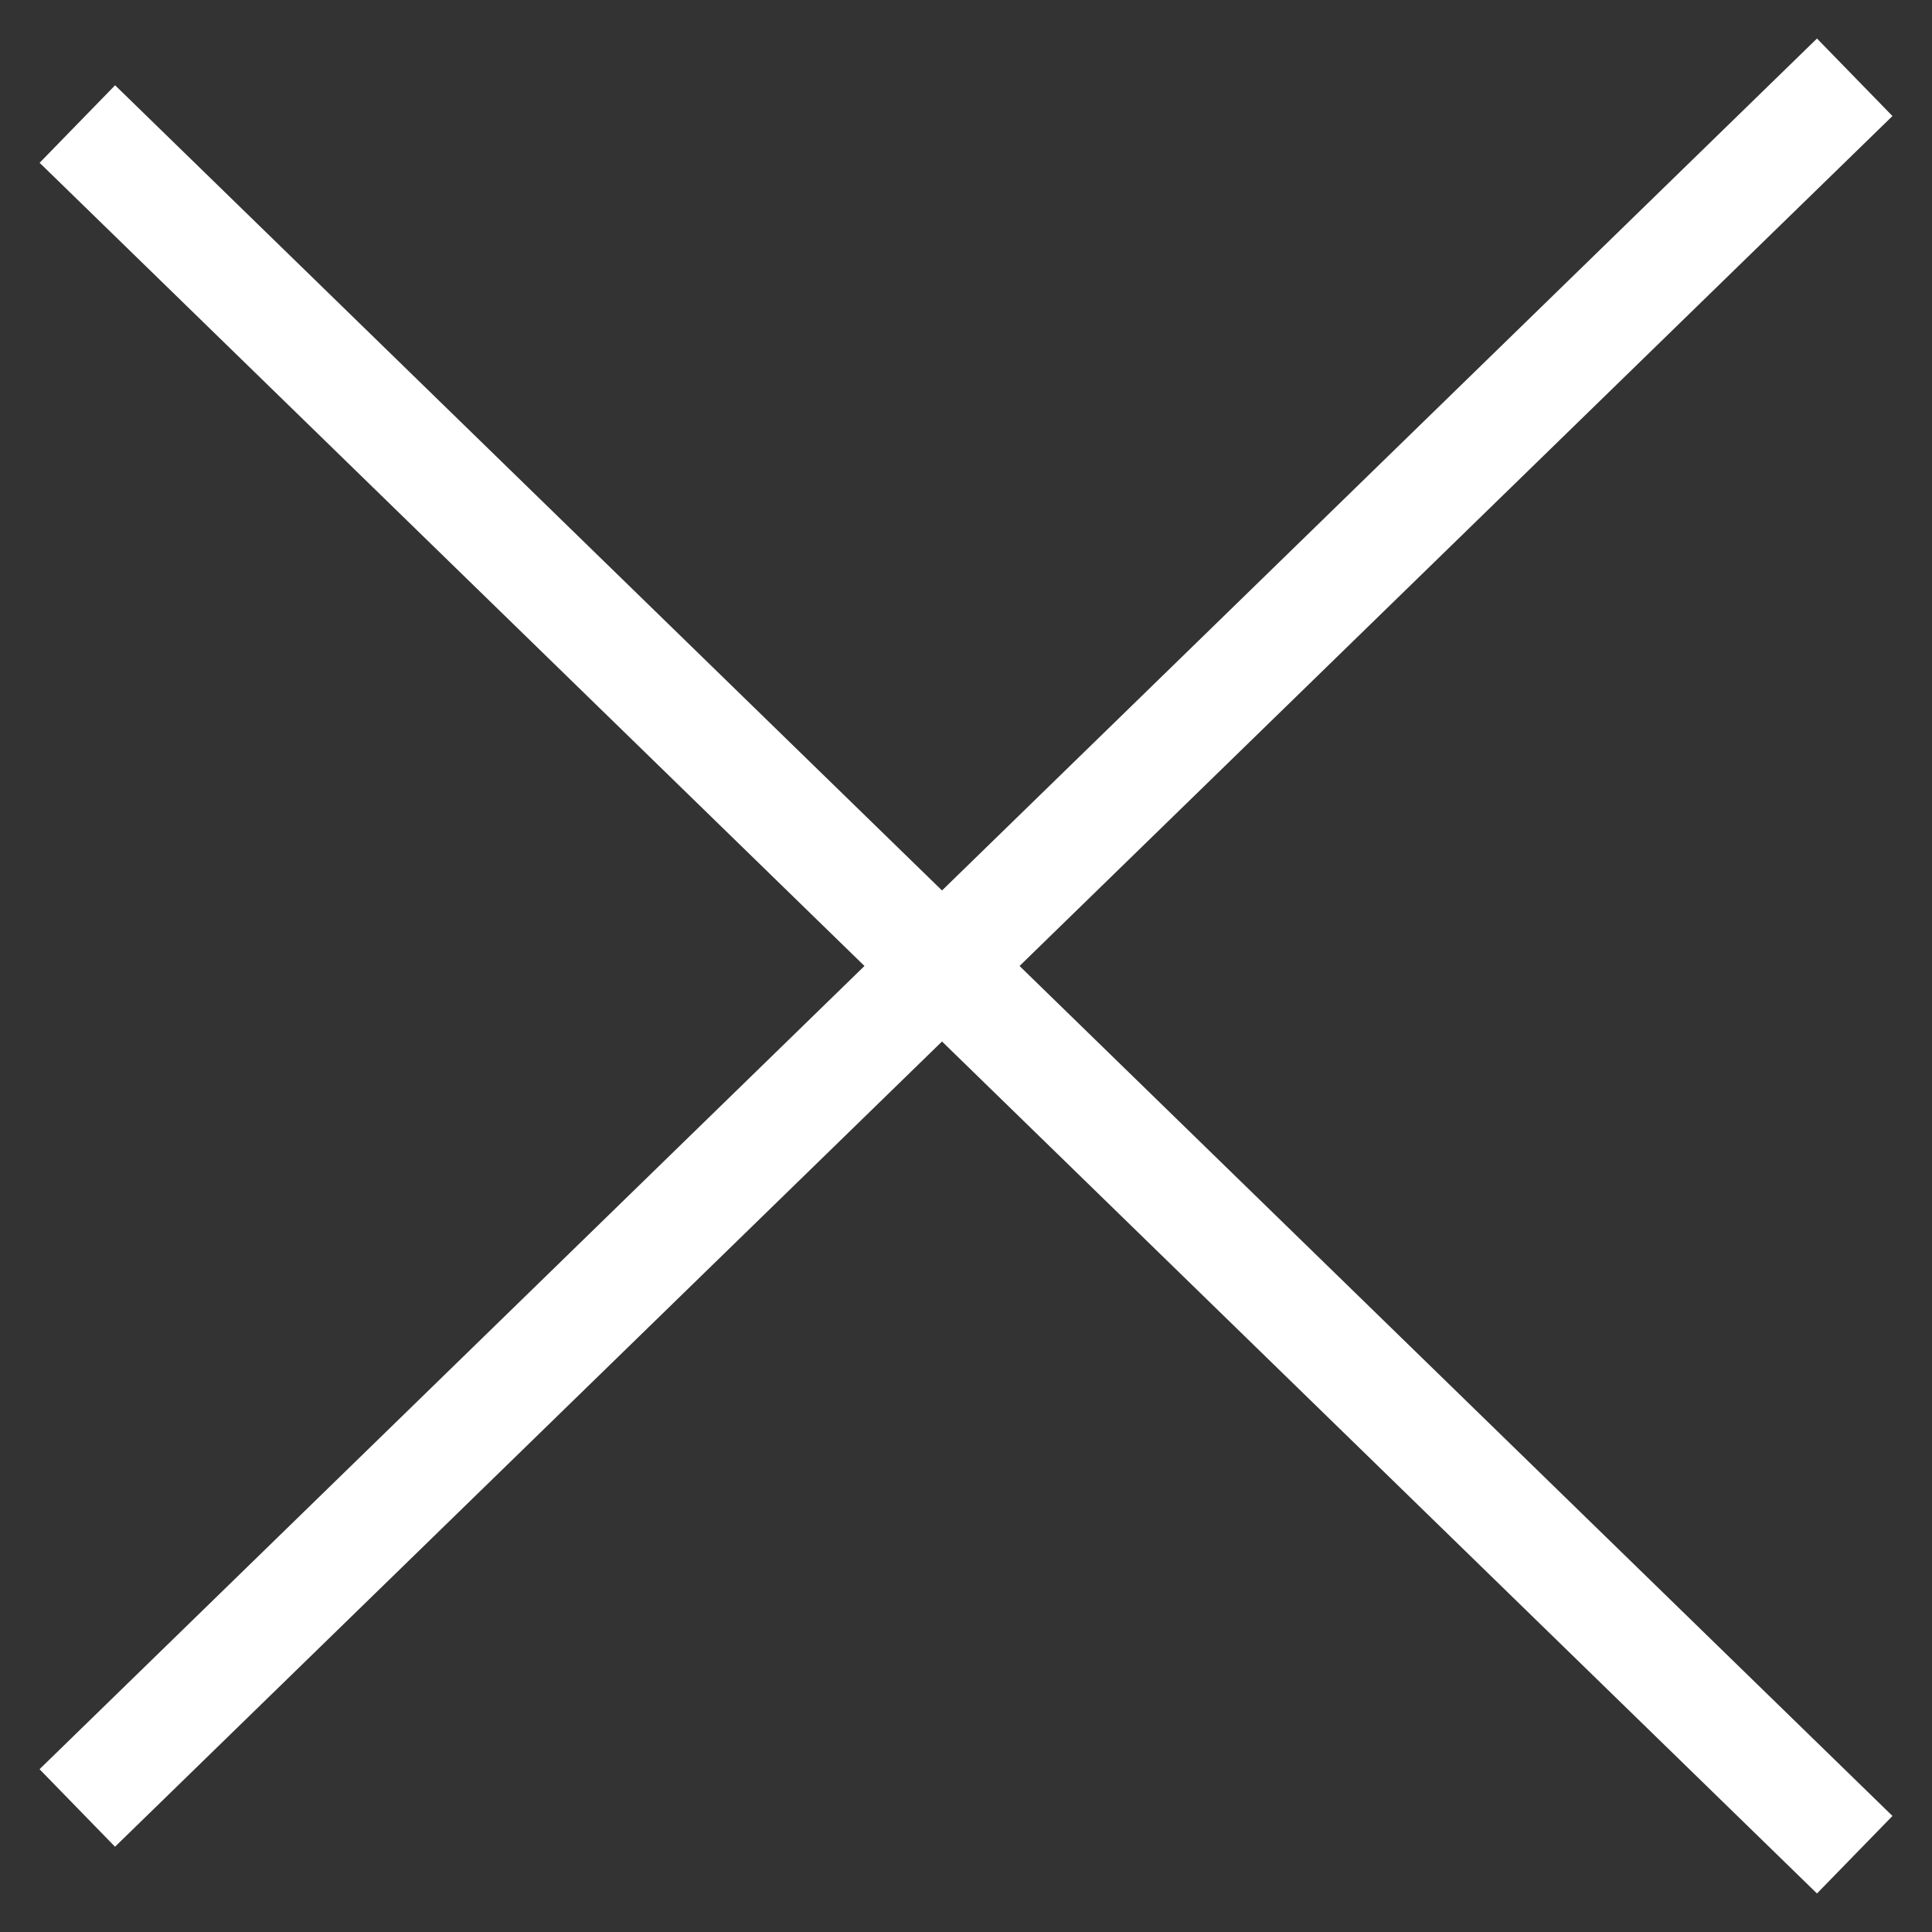 <svg width="25" height="25" viewBox="0 0 25 25" fill="none" xmlns="http://www.w3.org/2000/svg">
<rect x="0" y="0" width="25" height="25" fill="#333333" stroke="none"/>
<path d="M1 23.395L24 1" stroke="white" stroke-width="1.4" strokeLinecap="round"/>
<path d="M24 24L1.001 1.605" stroke="white" stroke-width="1.4" strokeLinecap="round"/>
</svg>
